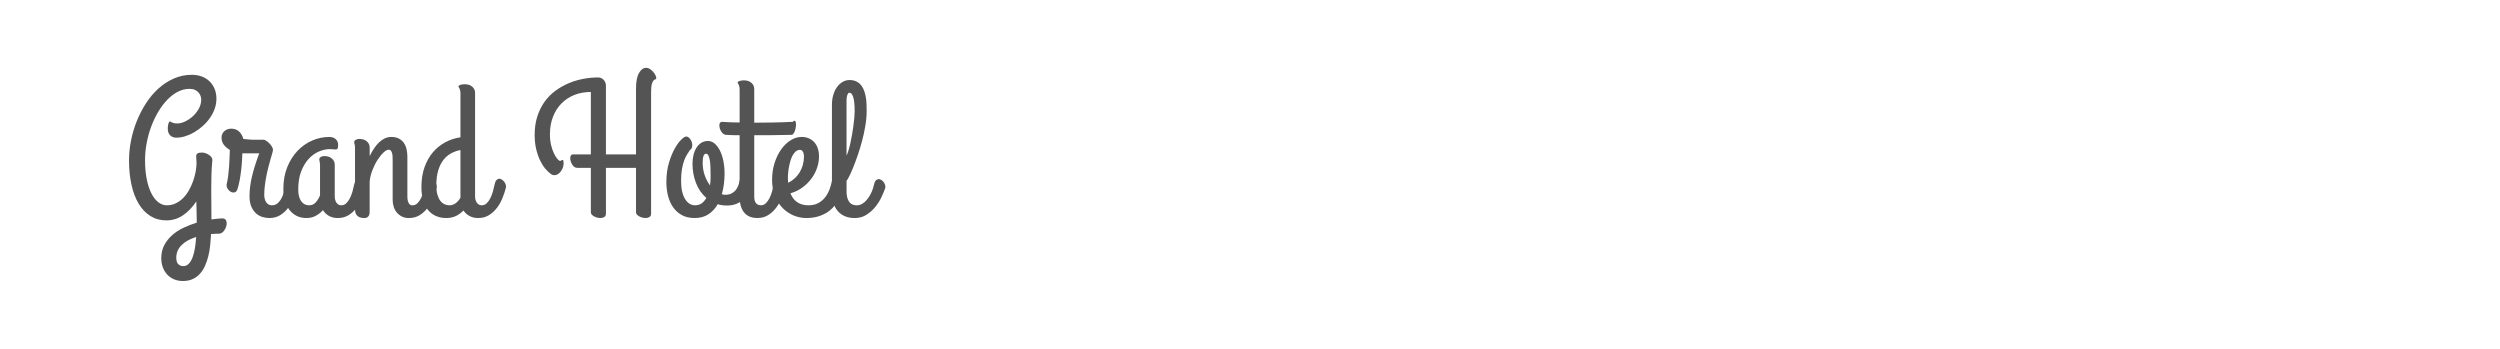 <?xml version="1.0" encoding="utf-8"?>
<!-- Generator: Adobe Illustrator 16.0.0, SVG Export Plug-In . SVG Version: 6.00 Build 0)  -->
<!DOCTYPE svg PUBLIC "-//W3C//DTD SVG 1.1//EN" "http://www.w3.org/Graphics/SVG/1.1/DTD/svg11.dtd">
<svg version="1.1" id="图层_1" xmlns="http://www.w3.org/2000/svg" xmlns:xlink="http://www.w3.org/1999/xlink" x="0px" y="0px"
	 width="258px" height="36px" viewBox="0 0 258 36" enable-background="new 0 0 258 36" xml:space="preserve">
<g>
	<path fill="#545454" d="M20.263,20.787c-0.421,0.623-0.889,1.105-1.401,1.446c-0.512,0.34-1.073,0.51-1.683,0.51
		c-0.616,0-1.165-0.146-1.645-0.442c-0.48-0.295-0.884-0.714-1.211-1.255c-0.328-0.542-0.578-1.193-0.75-1.956
		c-0.172-0.762-0.258-1.611-0.258-2.545c0-0.662,0.068-1.339,0.205-2.033c0.136-0.693,0.336-1.367,0.598-2.02
		c0.264-0.65,0.583-1.268,0.959-1.849c0.376-0.58,0.804-1.086,1.285-1.518c0.48-0.432,1.009-0.773,1.586-1.026
		c0.577-0.252,1.197-0.38,1.858-0.38c0.357,0,0.691,0.057,1.002,0.171c0.312,0.112,0.579,0.277,0.802,0.491
		c0.224,0.214,0.401,0.474,0.531,0.778c0.129,0.305,0.194,0.648,0.194,1.031c0,0.363-0.062,0.714-0.185,1.051
		c-0.124,0.338-0.291,0.655-0.501,0.954c-0.211,0.298-0.456,0.571-0.734,0.817c-0.279,0.247-0.571,0.459-0.876,0.637
		c-0.305,0.179-0.616,0.316-0.934,0.414c-0.317,0.098-0.623,0.145-0.915,0.145c-0.24,0-0.446-0.075-0.618-0.228
		c-0.172-0.152-0.258-0.395-0.258-0.724c0-0.072,0.005-0.149,0.014-0.233c0.01-0.085,0.024-0.163,0.044-0.235
		c0.02-0.07,0.042-0.13,0.068-0.18c0.026-0.048,0.058-0.073,0.097-0.073c0.032,0,0.063,0.013,0.092,0.034
		c0.029,0.023,0.068,0.046,0.117,0.068c0.048,0.022,0.115,0.045,0.199,0.067c0.084,0.023,0.201,0.035,0.35,0.035
		c0.253,0,0.524-0.067,0.813-0.205c0.288-0.135,0.556-0.317,0.802-0.545c0.247-0.227,0.451-0.487,0.613-0.783
		c0.162-0.294,0.243-0.602,0.243-0.919c0-0.117-0.021-0.24-0.063-0.37c-0.043-0.13-0.111-0.249-0.205-0.359
		c-0.094-0.11-0.218-0.203-0.374-0.278C19.972,9.207,19.78,9.17,19.553,9.17c-0.415,0-0.817,0.101-1.207,0.302
		s-0.752,0.479-1.09,0.832s-0.647,0.767-0.929,1.24c-0.283,0.474-0.524,0.983-0.726,1.527c-0.201,0.545-0.357,1.114-0.467,1.704
		c-0.11,0.591-0.166,1.174-0.166,1.752c0,0.718,0.057,1.366,0.17,1.939c0.113,0.574,0.271,1.063,0.472,1.465
		c0.201,0.402,0.439,0.712,0.716,0.93c0.275,0.218,0.572,0.326,0.89,0.326c0.337,0,0.649-0.07,0.934-0.21
		c0.286-0.139,0.542-0.325,0.769-0.56c0.227-0.233,0.425-0.502,0.594-0.808c0.168-0.305,0.31-0.618,0.423-0.943
		c0.113-0.324,0.199-0.647,0.258-0.968c0.058-0.322,0.088-0.618,0.088-0.892c0-0.104-0.007-0.222-0.02-0.354
		c-0.012-0.134-0.019-0.235-0.019-0.307c0-0.097,0.018-0.172,0.054-0.224c0.035-0.052,0.083-0.09,0.141-0.117
		c0.059-0.025,0.126-0.042,0.205-0.049c0.078-0.006,0.159-0.009,0.243-0.009c0.091,0,0.194,0.019,0.311,0.058
		c0.117,0.038,0.229,0.093,0.336,0.161c0.107,0.067,0.198,0.147,0.272,0.238s0.112,0.192,0.112,0.301
		c-0.052,0.539-0.084,1.051-0.097,1.533c-0.013,0.484-0.02,0.975-0.02,1.475c0,0.467,0.003,0.953,0.01,1.46
		c0.007,0.505,0.01,1.063,0.01,1.673c0.188-0.032,0.371-0.056,0.549-0.068c0.179-0.014,0.349-0.026,0.512-0.039
		c0.233-0.014,0.384,0.061,0.453,0.219c0.067,0.159,0.078,0.339,0.028,0.541c-0.048,0.2-0.141,0.385-0.277,0.555
		c-0.137,0.169-0.292,0.256-0.467,0.263c-0.149,0-0.291,0.003-0.423,0.01s-0.271,0.015-0.414,0.028
		c-0.019,0.376-0.048,0.756-0.087,1.139s-0.102,0.754-0.189,1.114c-0.088,0.36-0.201,0.697-0.341,1.013
		c-0.14,0.314-0.313,0.588-0.521,0.821c-0.208,0.233-0.457,0.419-0.749,0.555C19.602,28.933,19.261,29,18.872,29
		c-0.337,0-0.644-0.06-0.919-0.18c-0.276-0.119-0.511-0.285-0.706-0.496s-0.344-0.459-0.448-0.744
		c-0.104-0.286-0.156-0.598-0.156-0.934c0-0.507,0.104-0.956,0.312-1.349c0.208-0.392,0.482-0.737,0.822-1.036
		c0.341-0.299,0.731-0.552,1.173-0.759c0.441-0.208,0.892-0.383,1.353-0.526v-0.194c0-0.428-0.007-0.807-0.02-1.139
		C20.27,21.314,20.263,21.028,20.263,20.787z M18.911,27.463c0.221,0,0.41-0.081,0.57-0.243c0.159-0.162,0.29-0.383,0.394-0.661
		c0.104-0.279,0.185-0.6,0.243-0.959c0.059-0.36,0.101-0.741,0.126-1.144c-0.662,0.208-1.169,0.493-1.522,0.856
		c-0.354,0.363-0.531,0.795-0.531,1.294c0,0.305,0.069,0.524,0.209,0.657C18.54,27.397,18.71,27.463,18.911,27.463z"/>
	<path fill="#545454" d="M27.804,22.5c-0.233,0-0.471-0.035-0.715-0.107c-0.243-0.07-0.464-0.193-0.662-0.368
		c-0.198-0.176-0.36-0.407-0.487-0.696c-0.126-0.289-0.189-0.654-0.189-1.095c0-0.643,0.086-1.321,0.258-2.039
		c0.172-0.717,0.42-1.506,0.744-2.368h-1.518h-0.224c-0.006,0.194-0.018,0.441-0.034,0.739c-0.017,0.299-0.043,0.616-0.083,0.952
		c-0.039,0.339-0.089,0.679-0.15,1.022c-0.062,0.344-0.138,0.662-0.229,0.953c-0.065,0.209-0.167,0.328-0.307,0.36
		c-0.14,0.033-0.277,0.008-0.413-0.072c-0.137-0.081-0.247-0.201-0.331-0.355c-0.084-0.156-0.104-0.317-0.058-0.486
		c0.052-0.2,0.097-0.446,0.136-0.735c0.039-0.288,0.07-0.594,0.093-0.914c0.022-0.321,0.041-0.642,0.054-0.964
		c0.013-0.32,0.022-0.607,0.029-0.86c-0.246-0.137-0.451-0.311-0.613-0.521c-0.162-0.21-0.243-0.462-0.243-0.753
		c0-0.137,0.027-0.262,0.082-0.375c0.056-0.113,0.128-0.211,0.219-0.293c0.091-0.08,0.198-0.142,0.321-0.184
		c0.123-0.043,0.25-0.064,0.379-0.064c0.117,0,0.239,0.017,0.365,0.05c0.126,0.032,0.246,0.09,0.36,0.174
		c0.113,0.085,0.216,0.195,0.306,0.332c0.091,0.136,0.166,0.305,0.224,0.505c0.163,0.021,0.3,0.035,0.414,0.044
		c0.113,0.011,0.209,0.02,0.287,0.024c0.078,0.008,0.143,0.011,0.195,0.011s0.104,0,0.156,0h1.042c0.058,0,0.144,0.035,0.258,0.106
		c0.113,0.072,0.225,0.163,0.335,0.277c0.111,0.113,0.203,0.235,0.278,0.365c0.074,0.13,0.102,0.252,0.083,0.369
		c0,0.039-0.022,0.134-0.068,0.283c-0.045,0.148-0.1,0.337-0.165,0.563c-0.065,0.228-0.136,0.489-0.214,0.783
		c-0.078,0.296-0.15,0.605-0.214,0.93c-0.065,0.324-0.12,0.66-0.166,1.008c-0.045,0.347-0.068,0.686-0.068,1.016
		c0,0.137,0.016,0.271,0.049,0.398c0.032,0.131,0.081,0.245,0.146,0.347c0.065,0.101,0.147,0.18,0.248,0.238
		s0.219,0.088,0.355,0.088c0.227,0,0.422-0.072,0.584-0.214c0.162-0.144,0.298-0.321,0.409-0.536c0.11-0.214,0.2-0.446,0.267-0.695
		c0.068-0.25,0.125-0.485,0.17-0.706c0.039-0.207,0.104-0.358,0.195-0.452s0.185-0.142,0.282-0.142c0.078,0,0.16,0.024,0.244,0.074
		c0.084,0.048,0.16,0.112,0.229,0.189c0.068,0.077,0.123,0.165,0.165,0.263c0.042,0.097,0.063,0.194,0.063,0.291
		c0,0.033-0.003,0.06-0.01,0.079c-0.006,0.019-0.009,0.038-0.009,0.058c-0.091,0.331-0.209,0.678-0.355,1.041
		c-0.146,0.364-0.333,0.697-0.56,1.003c-0.227,0.305-0.499,0.558-0.817,0.759C28.606,22.399,28.233,22.5,27.804,22.5z"/>
	<path fill="#545454" d="M35.219,21.188c0.201,0,0.375-0.072,0.521-0.214c0.146-0.144,0.272-0.321,0.379-0.536
		c0.106-0.214,0.195-0.446,0.263-0.695c0.069-0.25,0.125-0.485,0.17-0.706c0.045-0.207,0.112-0.358,0.199-0.452
		c0.088-0.094,0.183-0.142,0.288-0.142c0.078,0,0.157,0.024,0.238,0.074c0.081,0.048,0.156,0.112,0.225,0.189
		c0.067,0.077,0.123,0.165,0.165,0.263c0.042,0.097,0.063,0.194,0.063,0.291c0,0.014,0,0.03,0,0.049c0,0.021-0.006,0.049-0.02,0.088
		c-0.084,0.331-0.2,0.678-0.345,1.041c-0.146,0.364-0.333,0.697-0.56,1.003c-0.227,0.305-0.501,0.558-0.822,0.759
		c-0.322,0.2-0.696,0.301-1.124,0.301c-0.351,0-0.655-0.074-0.915-0.224c-0.26-0.148-0.464-0.347-0.613-0.593
		c-0.201,0.228-0.442,0.42-0.726,0.579c-0.281,0.158-0.611,0.237-0.987,0.237c-0.389,0-0.731-0.078-1.026-0.233
		c-0.296-0.155-0.544-0.368-0.745-0.637c-0.201-0.27-0.352-0.588-0.453-0.954c-0.1-0.367-0.15-0.76-0.15-1.183
		c0-0.83,0.133-1.575,0.399-2.237s0.62-1.224,1.061-1.688c0.441-0.463,0.945-0.818,1.513-1.064c0.567-0.247,1.156-0.371,1.766-0.371
		c0.272,0,0.493,0.075,0.662,0.225c0.168,0.149,0.252,0.354,0.252,0.613c0,0.168-0.018,0.286-0.054,0.354
		c-0.036,0.067-0.102,0.103-0.199,0.103c-0.091,0-0.185-0.007-0.283-0.02c-0.097-0.014-0.198-0.02-0.301-0.02
		c-0.376,0-0.759,0.083-1.148,0.248s-0.741,0.419-1.056,0.76c-0.315,0.34-0.573,0.771-0.774,1.293
		c-0.201,0.522-0.302,1.144-0.302,1.864c0,0.524,0.101,0.929,0.302,1.21c0.201,0.283,0.477,0.425,0.827,0.425
		c0.273,0,0.5-0.103,0.682-0.308c0.181-0.204,0.327-0.445,0.438-0.724v-3.075c0-0.098-0.005-0.179-0.015-0.243
		c-0.009-0.065-0.019-0.12-0.028-0.166c-0.01-0.045-0.018-0.086-0.025-0.122c-0.006-0.035-0.01-0.068-0.01-0.102
		c0-0.104,0.051-0.187,0.151-0.248c0.1-0.062,0.222-0.093,0.365-0.093c0.331,0,0.594,0.086,0.788,0.258
		c0.195,0.172,0.292,0.378,0.292,0.618v3.289c0,0.11,0.013,0.219,0.039,0.326c0.026,0.106,0.065,0.204,0.117,0.291
		c0.052,0.088,0.122,0.159,0.21,0.215C35,21.159,35.103,21.188,35.219,21.188z"/>
	<path fill="#545454" d="M36.64,15.31c0-0.188-0.015-0.324-0.043-0.409c-0.029-0.084-0.044-0.161-0.044-0.233
		c0-0.097,0.052-0.177,0.156-0.237c0.104-0.063,0.227-0.094,0.37-0.094c0.331,0,0.592,0.087,0.784,0.258
		c0.19,0.173,0.287,0.379,0.287,0.619v0.895c0.136-0.278,0.284-0.538,0.442-0.778c0.159-0.24,0.331-0.449,0.516-0.628
		c0.185-0.178,0.383-0.317,0.593-0.418c0.211-0.1,0.44-0.151,0.686-0.151c0.331,0,0.604,0.063,0.817,0.186
		c0.214,0.123,0.383,0.281,0.506,0.476c0.123,0.195,0.209,0.413,0.258,0.653c0.048,0.24,0.073,0.474,0.073,0.7v4.126
		c0,0.045,0.003,0.119,0.01,0.219c0.007,0.101,0.026,0.203,0.059,0.307s0.083,0.194,0.151,0.272
		c0.067,0.077,0.167,0.117,0.296,0.117c0.201,0,0.375-0.072,0.521-0.214c0.146-0.144,0.272-0.321,0.379-0.536
		c0.107-0.214,0.195-0.446,0.263-0.695c0.068-0.25,0.125-0.485,0.17-0.706c0.039-0.207,0.104-0.358,0.194-0.452
		s0.185-0.142,0.282-0.142c0.078,0,0.159,0.024,0.243,0.074c0.084,0.048,0.161,0.112,0.229,0.189
		c0.068,0.077,0.123,0.165,0.166,0.263c0.042,0.097,0.063,0.194,0.063,0.291c0,0.014,0,0.03,0,0.049
		c0,0.021-0.006,0.049-0.019,0.088c-0.084,0.331-0.199,0.678-0.346,1.041c-0.146,0.364-0.334,0.697-0.564,1.003
		c-0.23,0.305-0.504,0.558-0.822,0.759c-0.318,0.2-0.691,0.301-1.119,0.301c-0.266,0-0.501-0.05-0.706-0.15
		c-0.204-0.101-0.379-0.235-0.526-0.404c-0.145-0.168-0.256-0.366-0.331-0.593c-0.075-0.228-0.112-0.467-0.112-0.721v-4.048
		c0-0.156-0.003-0.301-0.01-0.438c-0.006-0.136-0.023-0.256-0.054-0.359c-0.028-0.104-0.071-0.188-0.126-0.248
		c-0.056-0.063-0.131-0.093-0.229-0.093c-0.142,0-0.317,0.097-0.525,0.291c-0.207,0.195-0.412,0.448-0.613,0.76
		c-0.201,0.311-0.378,0.663-0.53,1.056c-0.153,0.393-0.248,0.786-0.287,1.183v2.908c0,0.099-0.001,0.196-0.005,0.298
		c-0.003,0.1-0.023,0.191-0.059,0.272c-0.036,0.08-0.091,0.149-0.165,0.203c-0.075,0.057-0.184,0.083-0.327,0.083
		c-0.097,0-0.203-0.011-0.315-0.033c-0.115-0.023-0.218-0.065-0.312-0.127c-0.095-0.062-0.172-0.149-0.234-0.263
		c-0.062-0.114-0.093-0.265-0.093-0.452V15.31z"/>
	<path fill="#545454" d="M46.059,22.5c-0.389,0-0.743-0.067-1.06-0.204c-0.318-0.137-0.588-0.339-0.813-0.608
		c-0.223-0.269-0.396-0.603-0.515-1.002c-0.12-0.398-0.18-0.861-0.18-1.387c0-0.766,0.107-1.448,0.321-2.048
		c0.214-0.6,0.506-1.115,0.876-1.547c0.37-0.432,0.798-0.775,1.284-1.032c0.487-0.255,1.002-0.423,1.547-0.501V9.666
		c0-0.143-0.011-0.256-0.034-0.34c-0.023-0.084-0.045-0.151-0.068-0.2c-0.022-0.049-0.045-0.087-0.068-0.117
		c-0.023-0.028-0.034-0.06-0.034-0.092c0-0.039,0.02-0.071,0.059-0.098c0.039-0.025,0.09-0.048,0.155-0.068
		c0.065-0.02,0.135-0.034,0.21-0.044c0.074-0.009,0.147-0.014,0.218-0.014c0.331,0,0.592,0.086,0.784,0.257
		c0.191,0.173,0.287,0.379,0.287,0.618v10.704c0,0.11,0.013,0.219,0.039,0.326c0.026,0.106,0.066,0.204,0.122,0.291
		c0.055,0.088,0.127,0.159,0.214,0.215c0.088,0.055,0.19,0.083,0.307,0.083c0.202,0,0.375-0.072,0.521-0.214
		c0.146-0.144,0.272-0.321,0.379-0.536c0.107-0.214,0.194-0.446,0.263-0.695c0.068-0.25,0.125-0.485,0.17-0.706
		c0.04-0.207,0.104-0.358,0.195-0.452s0.185-0.142,0.282-0.142c0.078,0,0.159,0.024,0.243,0.074
		c0.084,0.048,0.161,0.112,0.229,0.189c0.069,0.077,0.124,0.165,0.166,0.263c0.042,0.097,0.063,0.194,0.063,0.291
		c0,0.014,0,0.03,0,0.049c0,0.021-0.007,0.049-0.02,0.088c-0.084,0.331-0.199,0.678-0.346,1.041
		c-0.146,0.364-0.334,0.697-0.564,1.003c-0.23,0.305-0.504,0.558-0.822,0.759c-0.318,0.2-0.691,0.301-1.119,0.301
		c-0.344,0-0.646-0.071-0.905-0.214c-0.26-0.143-0.464-0.331-0.613-0.564c-0.22,0.227-0.476,0.414-0.764,0.56
		C46.777,22.428,46.441,22.5,46.059,22.5z M46.36,21.188c0.26,0,0.485-0.075,0.677-0.224c0.19-0.149,0.352-0.334,0.481-0.556v-4.923
		c-0.324,0.058-0.637,0.166-0.938,0.326c-0.301,0.157-0.568,0.38-0.798,0.666c-0.23,0.286-0.414,0.646-0.549,1.085
		c-0.136,0.438-0.205,0.968-0.205,1.59c0,0.364,0.037,0.674,0.112,0.93c0.075,0.257,0.172,0.466,0.292,0.628
		c0.12,0.162,0.261,0.282,0.423,0.36C46.017,21.147,46.185,21.188,46.36,21.188z"/>
	<path fill="#545454" d="M62.533,15.933h3.104V9.132c0-0.707,0.102-1.24,0.307-1.597C66.146,7.18,66.393,7,66.678,7
		c0.143,0,0.277,0.043,0.403,0.126c0.127,0.085,0.239,0.184,0.336,0.297c0.098,0.113,0.173,0.23,0.229,0.351
		c0.056,0.119,0.083,0.217,0.083,0.287c0,0.071-0.027,0.111-0.083,0.122c-0.056,0.009-0.117,0.045-0.185,0.106
		c-0.068,0.062-0.13,0.183-0.186,0.365c-0.055,0.182-0.082,0.48-0.082,0.895v12.494c0,0.169-0.057,0.287-0.17,0.354
		c-0.114,0.069-0.246,0.103-0.395,0.103c-0.117,0-0.233-0.016-0.35-0.048c-0.117-0.033-0.223-0.075-0.316-0.126
		c-0.095-0.054-0.173-0.112-0.234-0.181s-0.092-0.141-0.092-0.22v-4.603h-3.104v4.72c0,0.169-0.057,0.287-0.17,0.354
		c-0.114,0.069-0.245,0.103-0.395,0.103c-0.117,0-0.233-0.016-0.35-0.048c-0.117-0.033-0.223-0.075-0.316-0.126
		c-0.094-0.054-0.172-0.112-0.233-0.181s-0.092-0.141-0.092-0.22v-4.603h-1.42c-0.104,0-0.2-0.031-0.287-0.096
		c-0.088-0.065-0.163-0.148-0.224-0.249s-0.11-0.21-0.146-0.325c-0.036-0.118-0.054-0.229-0.054-0.332
		c0-0.11,0.024-0.202,0.073-0.276c0.048-0.076,0.122-0.112,0.219-0.112h1.839V9.491c-0.616,0-1.182,0.102-1.698,0.307
		c-0.516,0.203-0.96,0.496-1.333,0.876c-0.374,0.378-0.665,0.838-0.876,1.377c-0.211,0.538-0.316,1.142-0.316,1.809
		c0,0.423,0.042,0.802,0.126,1.14c0.084,0.337,0.185,0.624,0.302,0.86c0.117,0.237,0.233,0.421,0.35,0.551
		c0.117,0.129,0.208,0.194,0.273,0.194c0.058,0,0.1-0.017,0.126-0.05c0.026-0.031,0.064-0.049,0.117-0.049
		c0.052,0,0.084,0.036,0.097,0.107s0.02,0.144,0.02,0.215c0,0.207-0.042,0.404-0.126,0.588c-0.084,0.186-0.189,0.335-0.317,0.447
		c-0.126,0.114-0.267,0.185-0.423,0.21s-0.305-0.014-0.447-0.117c-0.175-0.123-0.362-0.3-0.559-0.529
		c-0.199-0.231-0.38-0.515-0.545-0.853c-0.166-0.337-0.302-0.729-0.409-1.172c-0.107-0.444-0.161-0.938-0.161-1.483
		c0-0.707,0.092-1.345,0.277-1.913c0.185-0.567,0.434-1.07,0.749-1.508c0.314-0.438,0.686-0.814,1.114-1.128
		c0.428-0.316,0.884-0.575,1.368-0.779c0.482-0.205,0.985-0.355,1.507-0.453c0.522-0.097,1.037-0.146,1.542-0.146
		c0.104,0,0.205,0.021,0.302,0.063c0.098,0.043,0.182,0.101,0.253,0.176c0.072,0.074,0.13,0.163,0.175,0.267
		s0.068,0.214,0.068,0.331V15.933z"/>
	<path fill="#545454" d="M76.32,18.656c0.014-0.077,0.057-0.142,0.131-0.194c0.075-0.051,0.161-0.087,0.259-0.106
		c0.097-0.021,0.199-0.021,0.306,0c0.107,0.02,0.201,0.063,0.283,0.131c0.08,0.068,0.139,0.162,0.176,0.282
		c0.034,0.12,0.029,0.274-0.016,0.463c-0.059,0.271-0.154,0.526-0.287,0.764c-0.133,0.236-0.3,0.445-0.502,0.628
		c-0.2,0.181-0.438,0.324-0.709,0.428c-0.273,0.104-0.578,0.156-0.915,0.156c-0.182,0-0.353-0.01-0.511-0.03
		c-0.16-0.019-0.313-0.055-0.463-0.106c-0.246,0.428-0.564,0.773-0.953,1.036C72.73,22.37,72.25,22.5,71.68,22.5
		c-0.507,0-0.941-0.099-1.305-0.297c-0.363-0.197-0.665-0.467-0.904-0.807c-0.24-0.341-0.418-0.735-0.531-1.183
		s-0.17-0.921-0.17-1.421c0-0.733,0.086-1.39,0.258-1.97c0.172-0.581,0.371-1.074,0.599-1.479c0.228-0.407,0.452-0.716,0.676-0.93
		c0.224-0.215,0.392-0.322,0.502-0.322c0.13,0,0.247,0.058,0.354,0.171c0.107,0.114,0.186,0.246,0.233,0.399
		c0.05,0.151,0.062,0.307,0.039,0.463c-0.022,0.155-0.099,0.274-0.229,0.359c-0.077,0.122-0.17,0.266-0.278,0.428
		c-0.105,0.162-0.207,0.365-0.301,0.608s-0.174,0.54-0.238,0.89c-0.064,0.351-0.098,0.771-0.098,1.265
		c0,0.423,0.037,0.789,0.111,1.1c0.075,0.312,0.18,0.573,0.313,0.784c0.133,0.21,0.285,0.368,0.457,0.472s0.355,0.156,0.55,0.156
		c0.286,0,0.521-0.07,0.706-0.21c0.186-0.139,0.342-0.323,0.472-0.55c-0.468-0.401-0.823-0.913-1.065-1.533
		c-0.244-0.618-0.365-1.289-0.365-2.008c0-0.313,0.035-0.608,0.102-0.892c0.068-0.281,0.17-0.529,0.303-0.743
		c0.133-0.215,0.299-0.385,0.501-0.511c0.2-0.127,0.435-0.19,0.7-0.19c0.234,0,0.454,0.085,0.662,0.253
		c0.207,0.169,0.389,0.402,0.545,0.7c0.155,0.299,0.277,0.652,0.364,1.062c0.088,0.408,0.132,0.853,0.132,1.333
		c0,0.369-0.023,0.736-0.068,1.1s-0.117,0.713-0.214,1.05c0.071,0.026,0.138,0.041,0.2,0.045c0.061,0.002,0.127,0.004,0.199,0.004
		c0.213,0,0.404-0.039,0.568-0.116c0.166-0.078,0.307-0.182,0.424-0.312s0.211-0.283,0.281-0.456
		C76.236,19.036,76.288,18.852,76.32,18.656z M72.516,16.808c0,0.448,0.07,0.874,0.21,1.275c0.139,0.402,0.322,0.753,0.55,1.051
		c0.039-0.317,0.058-0.622,0.058-0.915c0-0.337-0.005-0.649-0.015-0.939c-0.01-0.287-0.033-0.536-0.067-0.744
		c-0.036-0.207-0.085-0.371-0.147-0.49c-0.061-0.12-0.143-0.181-0.248-0.181C72.629,15.864,72.516,16.18,72.516,16.808z"/>
	<path fill="#545454" d="M74.53,12.574c0.149,0.015,0.313,0.023,0.495,0.03c0.156,0.013,0.345,0.021,0.565,0.024
		c0.22,0.004,0.467,0.009,0.739,0.015V9.267c0-0.142-0.012-0.256-0.034-0.34c-0.022-0.085-0.046-0.151-0.067-0.199
		C76.205,8.679,76.183,8.64,76.16,8.61c-0.023-0.03-0.034-0.06-0.034-0.093c0-0.039,0.019-0.07,0.059-0.097
		c0.038-0.026,0.091-0.05,0.155-0.068c0.064-0.02,0.135-0.033,0.209-0.044c0.074-0.01,0.148-0.015,0.219-0.015
		c0.332,0,0.592,0.086,0.783,0.259c0.191,0.171,0.287,0.377,0.287,0.617v3.493c0.61,0,1.254-0.006,1.932-0.02
		c0.678-0.013,1.357-0.035,2.039-0.069c0.091-0.096,0.164-0.132,0.219-0.106c0.055,0.026,0.09,0.088,0.107,0.186
		c0.016,0.098,0.018,0.218,0.004,0.36c-0.012,0.142-0.039,0.28-0.077,0.413c-0.039,0.134-0.093,0.248-0.161,0.346
		c-0.067,0.097-0.145,0.146-0.229,0.146c-0.798,0.019-1.504,0.03-2.115,0.033c-0.614,0.004-1.187,0.006-1.719,0.006v6.314
		c0,0.324,0.063,0.558,0.186,0.701c0.123,0.142,0.289,0.214,0.496,0.214c0.201,0,0.375-0.072,0.521-0.214
		c0.146-0.144,0.272-0.321,0.38-0.536c0.106-0.214,0.194-0.446,0.262-0.695c0.069-0.25,0.125-0.485,0.171-0.706
		c0.039-0.207,0.104-0.358,0.194-0.452c0.092-0.094,0.186-0.142,0.283-0.142c0.077,0,0.158,0.024,0.242,0.074
		c0.084,0.048,0.16,0.112,0.229,0.189c0.067,0.077,0.122,0.165,0.165,0.263c0.042,0.097,0.063,0.194,0.063,0.291
		c0,0.014,0,0.03,0,0.049c0,0.021-0.007,0.049-0.021,0.088c-0.084,0.331-0.199,0.678-0.344,1.041
		c-0.146,0.364-0.335,0.697-0.564,1.003c-0.23,0.305-0.506,0.558-0.822,0.759c-0.318,0.2-0.691,0.301-1.119,0.301
		c-0.267,0-0.512-0.04-0.736-0.121c-0.223-0.081-0.416-0.211-0.578-0.39c-0.162-0.178-0.289-0.407-0.379-0.686
		c-0.092-0.279-0.137-0.616-0.137-1.013v-6.333c-0.221,0-0.417-0.002-0.588-0.006c-0.172-0.003-0.316-0.007-0.434-0.015
		c-0.137-0.006-0.256-0.012-0.359-0.019c-0.156,0-0.294-0.07-0.414-0.209c-0.12-0.141-0.205-0.295-0.253-0.463
		c-0.05-0.169-0.056-0.323-0.02-0.462C74.299,12.646,74.387,12.574,74.53,12.574z"/>
	<path fill="#545454" d="M84.523,16.146c0,0.37-0.064,0.748-0.189,1.138c-0.127,0.39-0.315,0.759-0.564,1.105
		c-0.25,0.348-0.559,0.658-0.925,0.934c-0.366,0.276-0.79,0.486-1.271,0.628c0.065,0.169,0.152,0.33,0.258,0.481
		c0.107,0.153,0.236,0.284,0.385,0.394c0.149,0.111,0.322,0.198,0.521,0.264c0.197,0.064,0.426,0.098,0.686,0.098
		c0.389,0,0.723-0.074,1.002-0.219c0.279-0.146,0.514-0.339,0.706-0.579c0.19-0.24,0.345-0.51,0.462-0.81
		c0.117-0.297,0.204-0.599,0.262-0.904c0.046-0.22,0.139-0.367,0.277-0.442c0.141-0.073,0.283-0.093,0.429-0.054
		c0.146,0.039,0.272,0.122,0.38,0.248c0.106,0.127,0.15,0.278,0.131,0.452c-0.025,0.203-0.069,0.433-0.131,0.692
		c-0.063,0.259-0.154,0.521-0.277,0.787c-0.123,0.268-0.281,0.527-0.473,0.784c-0.191,0.256-0.426,0.484-0.705,0.686
		s-0.606,0.363-0.982,0.486c-0.377,0.123-0.809,0.185-1.295,0.185c-0.453,0-0.893-0.089-1.318-0.267
		c-0.425-0.18-0.801-0.435-1.129-0.77c-0.327-0.334-0.59-0.746-0.787-1.235c-0.199-0.49-0.297-1.046-0.297-1.669
		c0-0.629,0.087-1.215,0.262-1.756c0.176-0.542,0.406-1.01,0.691-1.406c0.285-0.396,0.609-0.706,0.973-0.93s0.736-0.336,1.119-0.336
		c0.279,0,0.531,0.05,0.755,0.146c0.224,0.098,0.413,0.235,0.569,0.413c0.155,0.18,0.273,0.392,0.354,0.638
		C84.482,15.576,84.523,15.848,84.523,16.146z M81.313,18.502c0,0.058,0.003,0.116,0.01,0.174c0.006,0.06,0.01,0.121,0.01,0.187
		c0.246-0.117,0.471-0.267,0.671-0.449c0.201-0.181,0.373-0.389,0.516-0.622c0.144-0.233,0.253-0.488,0.331-0.765
		c0.078-0.274,0.117-0.563,0.117-0.86c0-0.22-0.038-0.392-0.111-0.517c-0.076-0.122-0.178-0.184-0.308-0.184
		c-0.162,0-0.307,0.055-0.433,0.165c-0.127,0.11-0.237,0.254-0.331,0.434c-0.095,0.178-0.173,0.378-0.233,0.603
		c-0.063,0.224-0.111,0.45-0.151,0.677c-0.038,0.228-0.065,0.442-0.077,0.646C81.309,18.194,81.306,18.365,81.313,18.502z"/>
	<path fill="#545454" d="M90.195,19.057c0.039-0.194,0.1-0.337,0.181-0.424c0.081-0.088,0.169-0.136,0.263-0.146
		c0.094-0.009,0.189,0.014,0.287,0.068c0.098,0.056,0.182,0.128,0.253,0.219c0.071,0.092,0.124,0.193,0.161,0.308
		c0.035,0.112,0.04,0.225,0.014,0.335c-0.09,0.267-0.221,0.577-0.389,0.935c-0.169,0.356-0.383,0.693-0.643,1.011
		c-0.26,0.319-0.564,0.587-0.914,0.809c-0.351,0.221-0.753,0.33-1.207,0.33c-0.383,0-0.721-0.063-1.012-0.189
		c-0.293-0.127-0.537-0.305-0.734-0.535c-0.199-0.229-0.348-0.506-0.447-0.826c-0.102-0.321-0.152-0.68-0.152-1.075v-9.068
		c0-0.371,0.047-0.713,0.142-1.027c0.094-0.315,0.224-0.584,0.39-0.809c0.166-0.223,0.358-0.397,0.578-0.524
		c0.221-0.126,0.455-0.19,0.701-0.19c0.292,0,0.539,0.054,0.74,0.161c0.2,0.106,0.365,0.248,0.496,0.422
		c0.129,0.177,0.23,0.378,0.306,0.604c0.075,0.228,0.128,0.459,0.161,0.695c0.032,0.237,0.051,0.471,0.059,0.7
		c0.006,0.231,0.01,0.44,0.01,0.629c0,0.485-0.046,0.997-0.137,1.532s-0.206,1.063-0.346,1.581c-0.139,0.52-0.292,1.018-0.457,1.494
		c-0.166,0.476-0.324,0.899-0.477,1.27c-0.152,0.368-0.289,0.671-0.409,0.904c-0.12,0.234-0.202,0.37-0.248,0.408v1.158
		c0,0.403,0.085,0.731,0.253,0.988c0.169,0.257,0.438,0.385,0.808,0.385c0.228,0,0.439-0.07,0.638-0.21
		c0.197-0.139,0.373-0.314,0.525-0.525c0.152-0.21,0.281-0.441,0.385-0.69C90.076,19.512,90.15,19.277,90.195,19.057z M87.364,16.05
		c0.071-0.137,0.142-0.32,0.209-0.551c0.069-0.23,0.134-0.484,0.194-0.763c0.063-0.279,0.119-0.571,0.171-0.877
		c0.052-0.304,0.097-0.602,0.136-0.896c0.039-0.29,0.07-0.564,0.094-0.821c0.021-0.256,0.033-0.475,0.033-0.657
		c0-0.662-0.049-1.146-0.146-1.454c-0.098-0.309-0.228-0.463-0.39-0.463c-0.052,0-0.098,0.026-0.137,0.078s-0.07,0.118-0.097,0.199
		c-0.026,0.082-0.044,0.169-0.054,0.263c-0.01,0.095-0.015,0.181-0.015,0.258V16.05z"/>
</g>
</svg>

